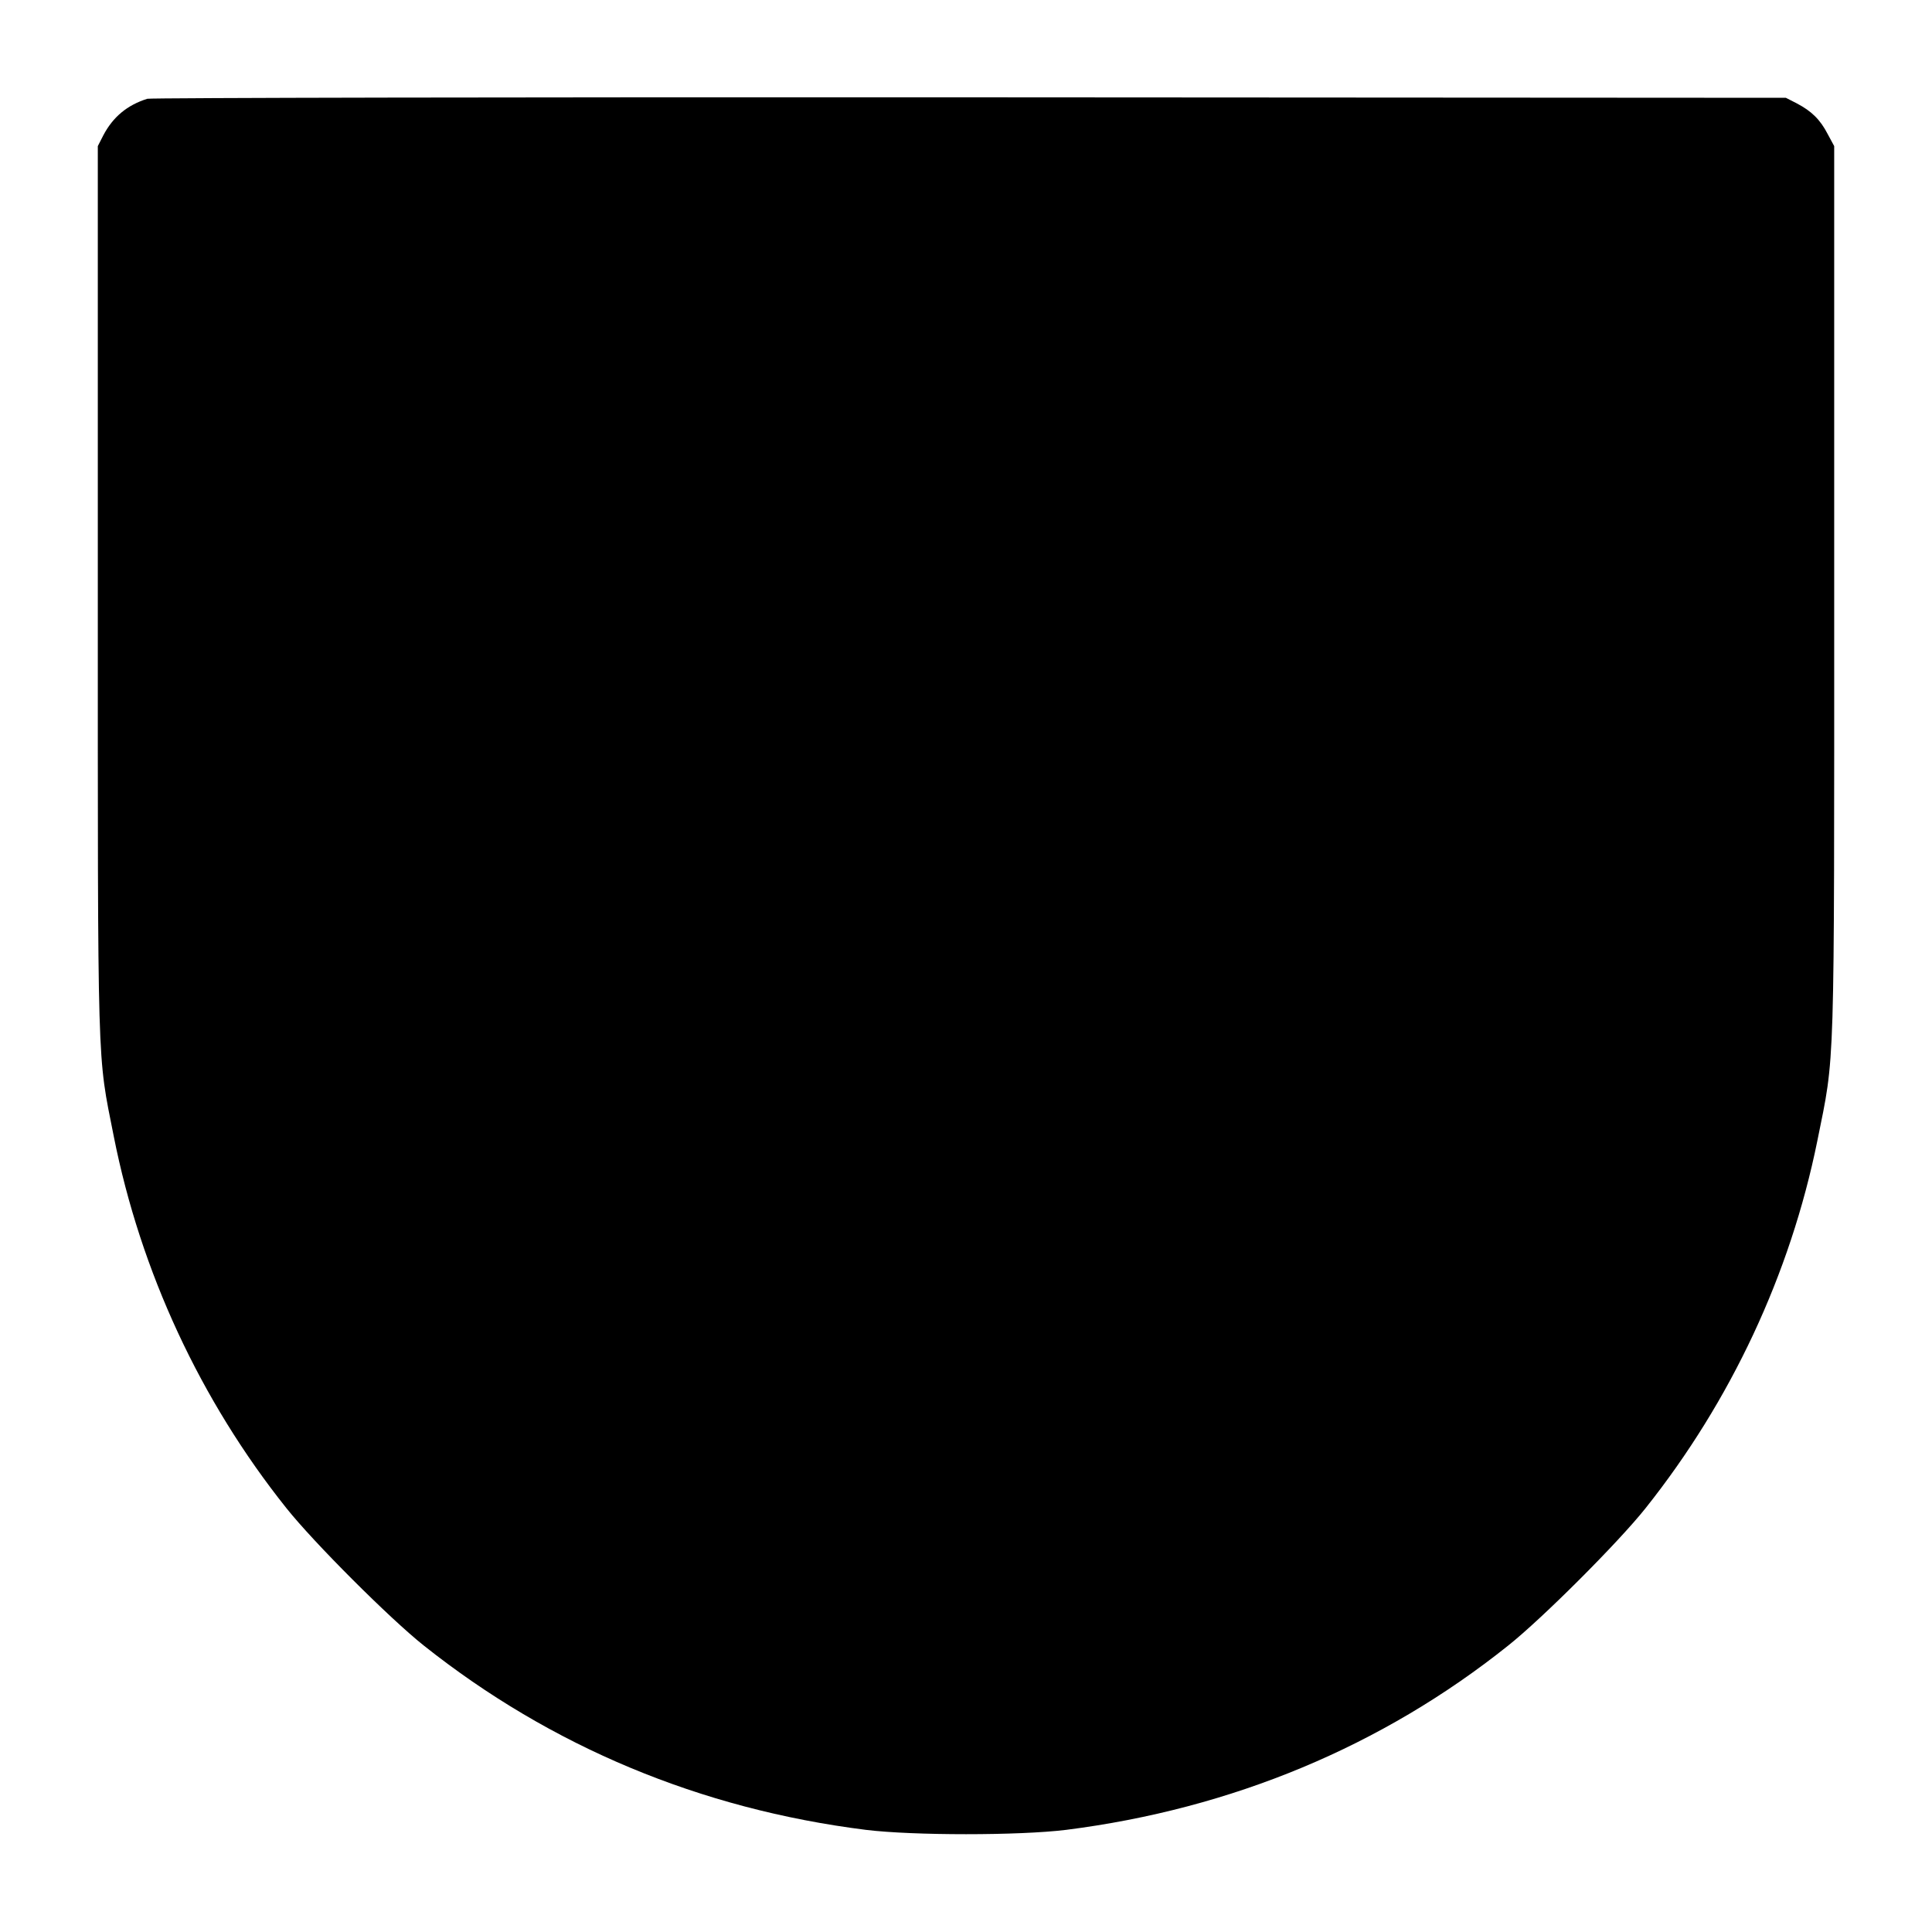<?xml version="1.0" standalone="no"?>
<!DOCTYPE svg PUBLIC "-//W3C//DTD SVG 20010904//EN"
 "http://www.w3.org/TR/2001/REC-SVG-20010904/DTD/svg10.dtd">
<svg version="1.0" xmlns="http://www.w3.org/2000/svg"
 width="800pt" height="800pt" viewBox="0 0 800 800"
 preserveAspectRatio="xMidYMid meet">
<g transform="translate(0,800) scale(0.1,-0.1)"
fill="#000000" stroke="none">
<path d="M610 7591 c-83 -26 -142 -75 -182 -151 l-23 -45 0 -1835 c0 -2033 -3
-1916 66 -2265 111 -560 359 -1094 715 -1540 113 -142 428 -457 569 -569 526
-418 1145 -677 1830 -763 196 -24 635 -24 830 0 686 87 1308 346 1830 763 142
113 457 428 569 569 354 445 599 969 711 1520 74 368 70 239 70 2285 l0 1835
-27 50 c-31 60 -67 95 -128 127 l-45 23 -3380 2 c-1859 1 -3391 -2 -3405 -6z"/>
</g>
</svg>

